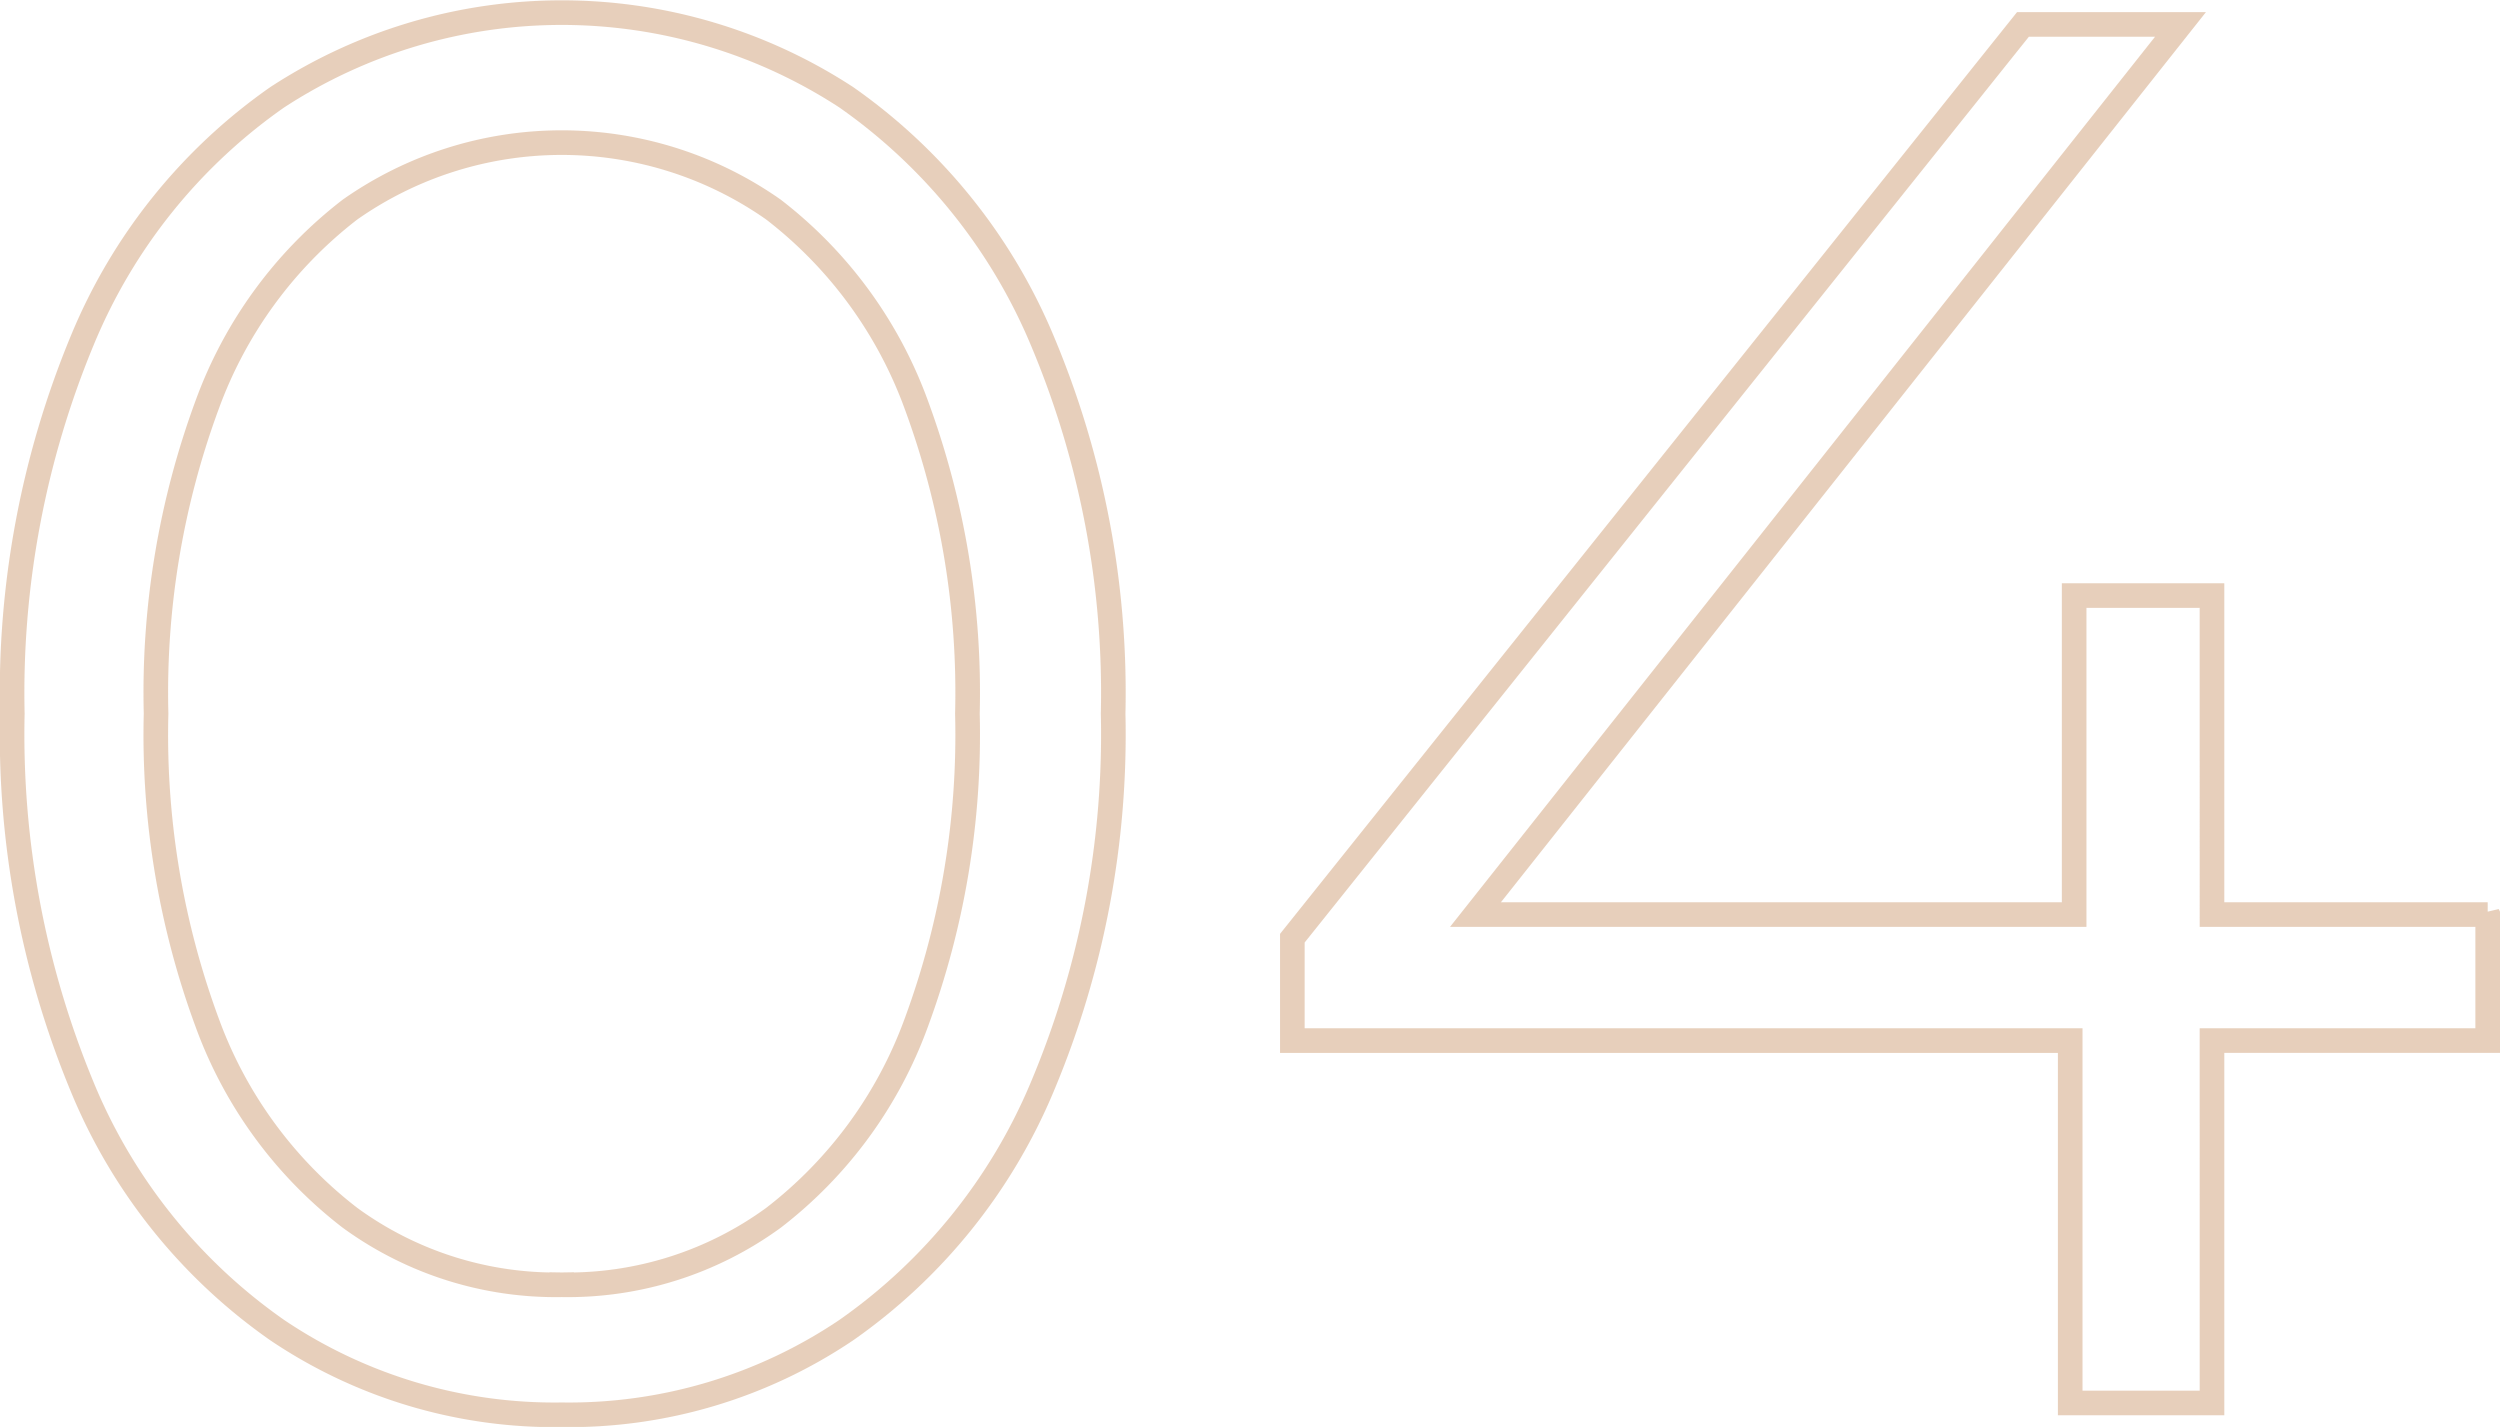 <?xml version="1.0" encoding="UTF-8"?> <svg xmlns="http://www.w3.org/2000/svg" width="101.56" height="57.968" viewBox="0 0 101.56 57.968"> <defs> <style> .cls-1 { fill: none; stroke: #d0a078; stroke-width: 1px; fill-rule: evenodd; opacity: 0.5; } </style> </defs> <path id="_04" data-name="04" class="cls-1" d="M1042.23,196.787a20.145,20.145,0,0,0,11.56-3.44,22.782,22.782,0,0,0,7.96-9.88,36.878,36.878,0,0,0,2.88-15.161,36.883,36.883,0,0,0-2.88-15.16,22.794,22.794,0,0,0-7.96-9.88,21.143,21.143,0,0,0-23.12,0,22.51,22.51,0,0,0-7.92,9.88,37.392,37.392,0,0,0-2.84,15.16,37.387,37.387,0,0,0,2.84,15.161,22.5,22.5,0,0,0,7.92,9.88,20.145,20.145,0,0,0,11.56,3.44h0Zm0-5.281a14.189,14.189,0,0,1-8.6-2.72,17.594,17.594,0,0,1-5.8-7.919,33.768,33.768,0,0,1-2.08-12.561,33.773,33.773,0,0,1,2.08-12.56,17.614,17.614,0,0,1,5.8-7.92,14.96,14.96,0,0,1,17.2,0,17.614,17.614,0,0,1,5.8,7.92,33.773,33.773,0,0,1,2.08,12.56,33.768,33.768,0,0,1-2.08,12.561,17.594,17.594,0,0,1-5.8,7.919,14.189,14.189,0,0,1-8.6,2.72h0Zm78.24-15.04h-11.2V163.507h-5.6v12.959h-24.32l28.64-36.16h-6.4l-29.68,37.12v4.16h31.6v14.721h5.76V181.586h11.2v-5.12Z" transform="translate(-1019.41 -139.313)"></path> </svg> 